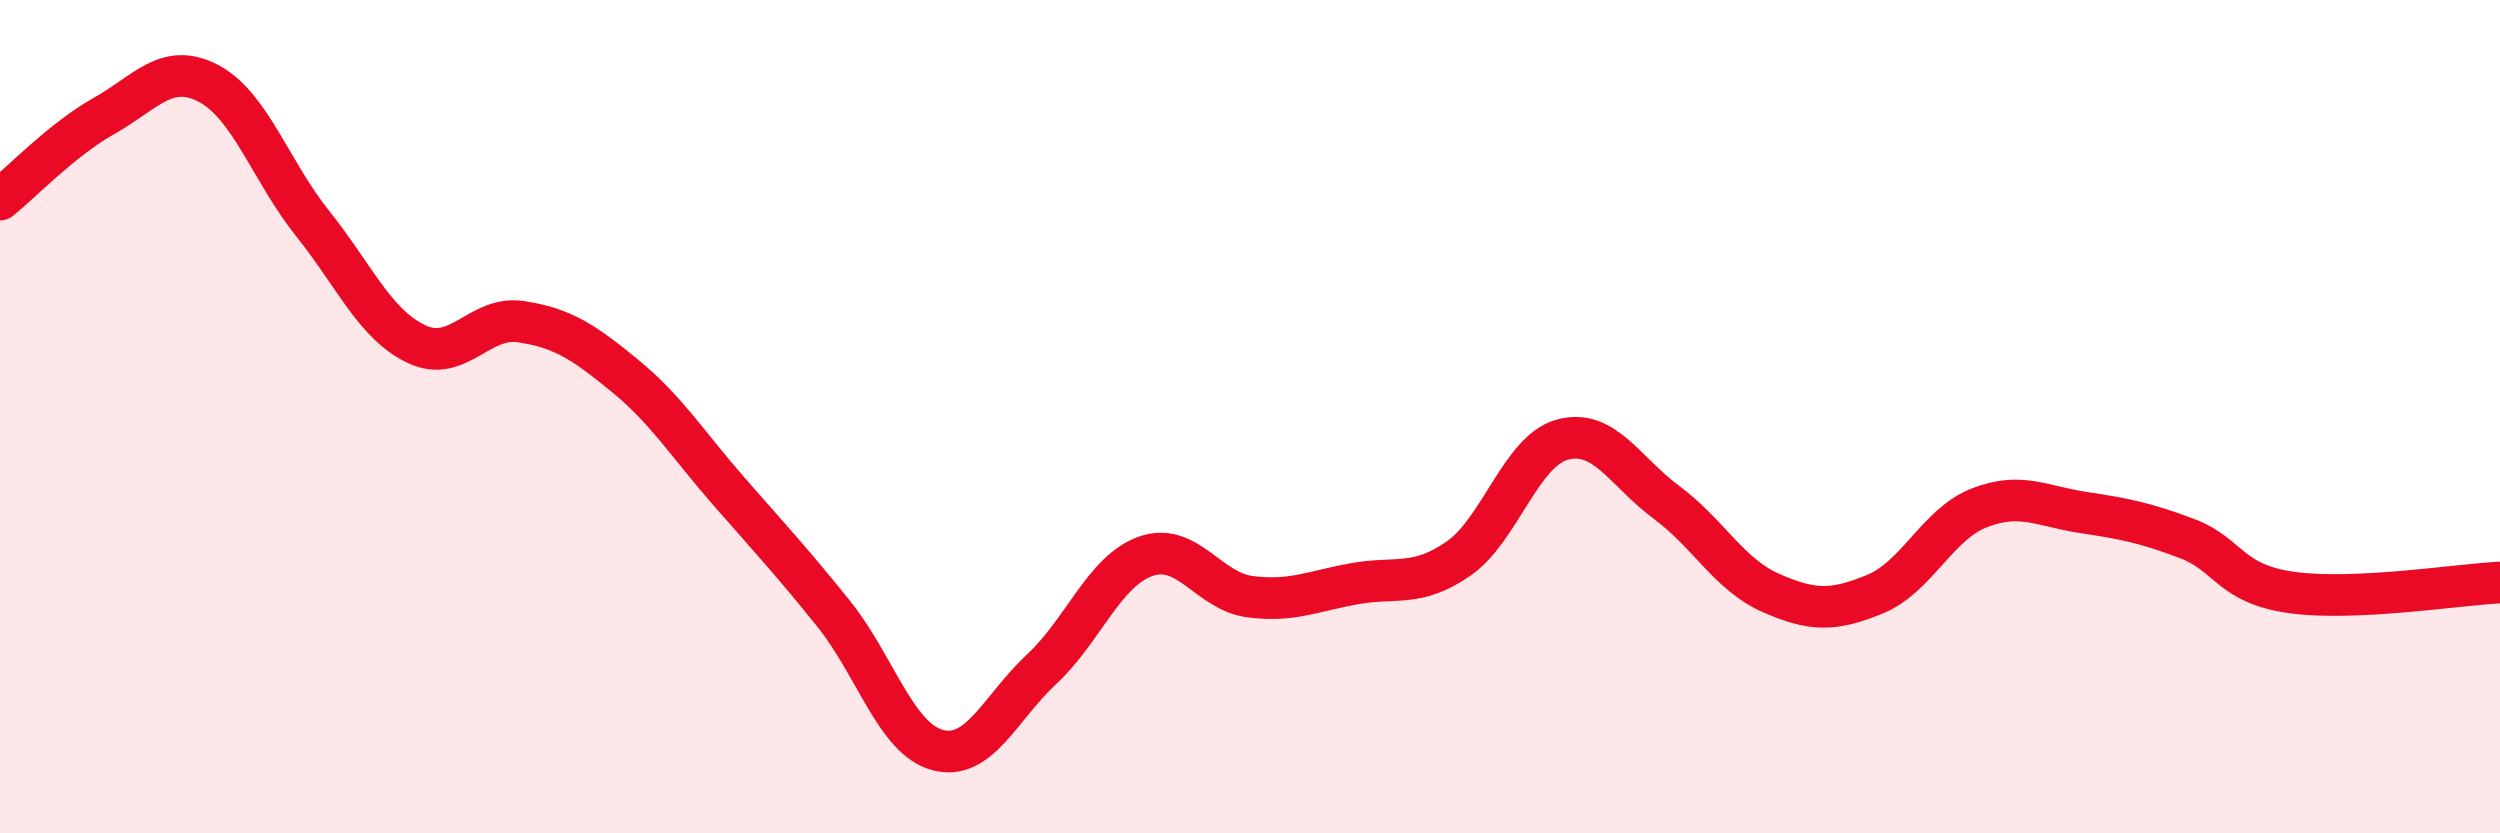 
    <svg width="60" height="20" viewBox="0 0 60 20" xmlns="http://www.w3.org/2000/svg">
      <path
        d="M 0,4.79 C 0.5,4.39 1.5,3.34 2.5,2.78 C 3.5,2.22 4,1.48 5,2 C 6,2.52 6.5,4.11 7.5,5.36 C 8.5,6.61 9,7.79 10,8.26 C 11,8.73 11.5,7.57 12.5,7.72 C 13.5,7.87 14,8.2 15,9.02 C 16,9.84 16.5,10.66 17.5,11.8 C 18.5,12.94 19,13.48 20,14.72 C 21,15.96 21.5,17.73 22.5,18 C 23.5,18.27 24,16.99 25,16.06 C 26,15.13 26.5,13.7 27.5,13.35 C 28.5,13 29,14.19 30,14.32 C 31,14.45 31.5,14.19 32.5,14.01 C 33.5,13.83 34,14.1 35,13.41 C 36,12.72 36.5,10.82 37.5,10.55 C 38.5,10.28 39,11.32 40,12.06 C 41,12.8 41.5,13.79 42.5,14.23 C 43.5,14.67 44,14.67 45,14.26 C 46,13.85 46.5,12.58 47.5,12.19 C 48.5,11.8 49,12.15 50,12.3 C 51,12.45 51.5,12.55 52.5,12.93 C 53.5,13.31 53.5,14.01 55,14.22 C 56.5,14.43 59,14.03 60,13.98L60 20L0 20Z"
        fill="#EB0A25"
        opacity="0.1"
        stroke-linecap="round"
        stroke-linejoin="round"
      />
      <path
        d="M 0,4.79 C 0.5,4.39 1.5,3.34 2.5,2.78 C 3.5,2.22 4,1.48 5,2 C 6,2.52 6.5,4.11 7.5,5.36 C 8.5,6.61 9,7.79 10,8.26 C 11,8.73 11.5,7.57 12.5,7.72 C 13.5,7.87 14,8.2 15,9.02 C 16,9.84 16.5,10.66 17.5,11.8 C 18.5,12.94 19,13.48 20,14.72 C 21,15.96 21.5,17.73 22.5,18 C 23.5,18.27 24,16.99 25,16.06 C 26,15.13 26.5,13.7 27.5,13.35 C 28.5,13 29,14.19 30,14.32 C 31,14.45 31.5,14.19 32.5,14.01 C 33.5,13.83 34,14.1 35,13.41 C 36,12.72 36.5,10.82 37.5,10.55 C 38.5,10.28 39,11.32 40,12.06 C 41,12.8 41.5,13.79 42.5,14.23 C 43.5,14.67 44,14.67 45,14.26 C 46,13.85 46.5,12.58 47.5,12.19 C 48.5,11.8 49,12.15 50,12.3 C 51,12.45 51.5,12.55 52.5,12.93 C 53.5,13.31 53.5,14.01 55,14.22 C 56.5,14.43 59,14.03 60,13.98"
        stroke="#EB0A25"
        stroke-width="1"
        fill="none"
        stroke-linecap="round"
        stroke-linejoin="round"
      />
    </svg>
  